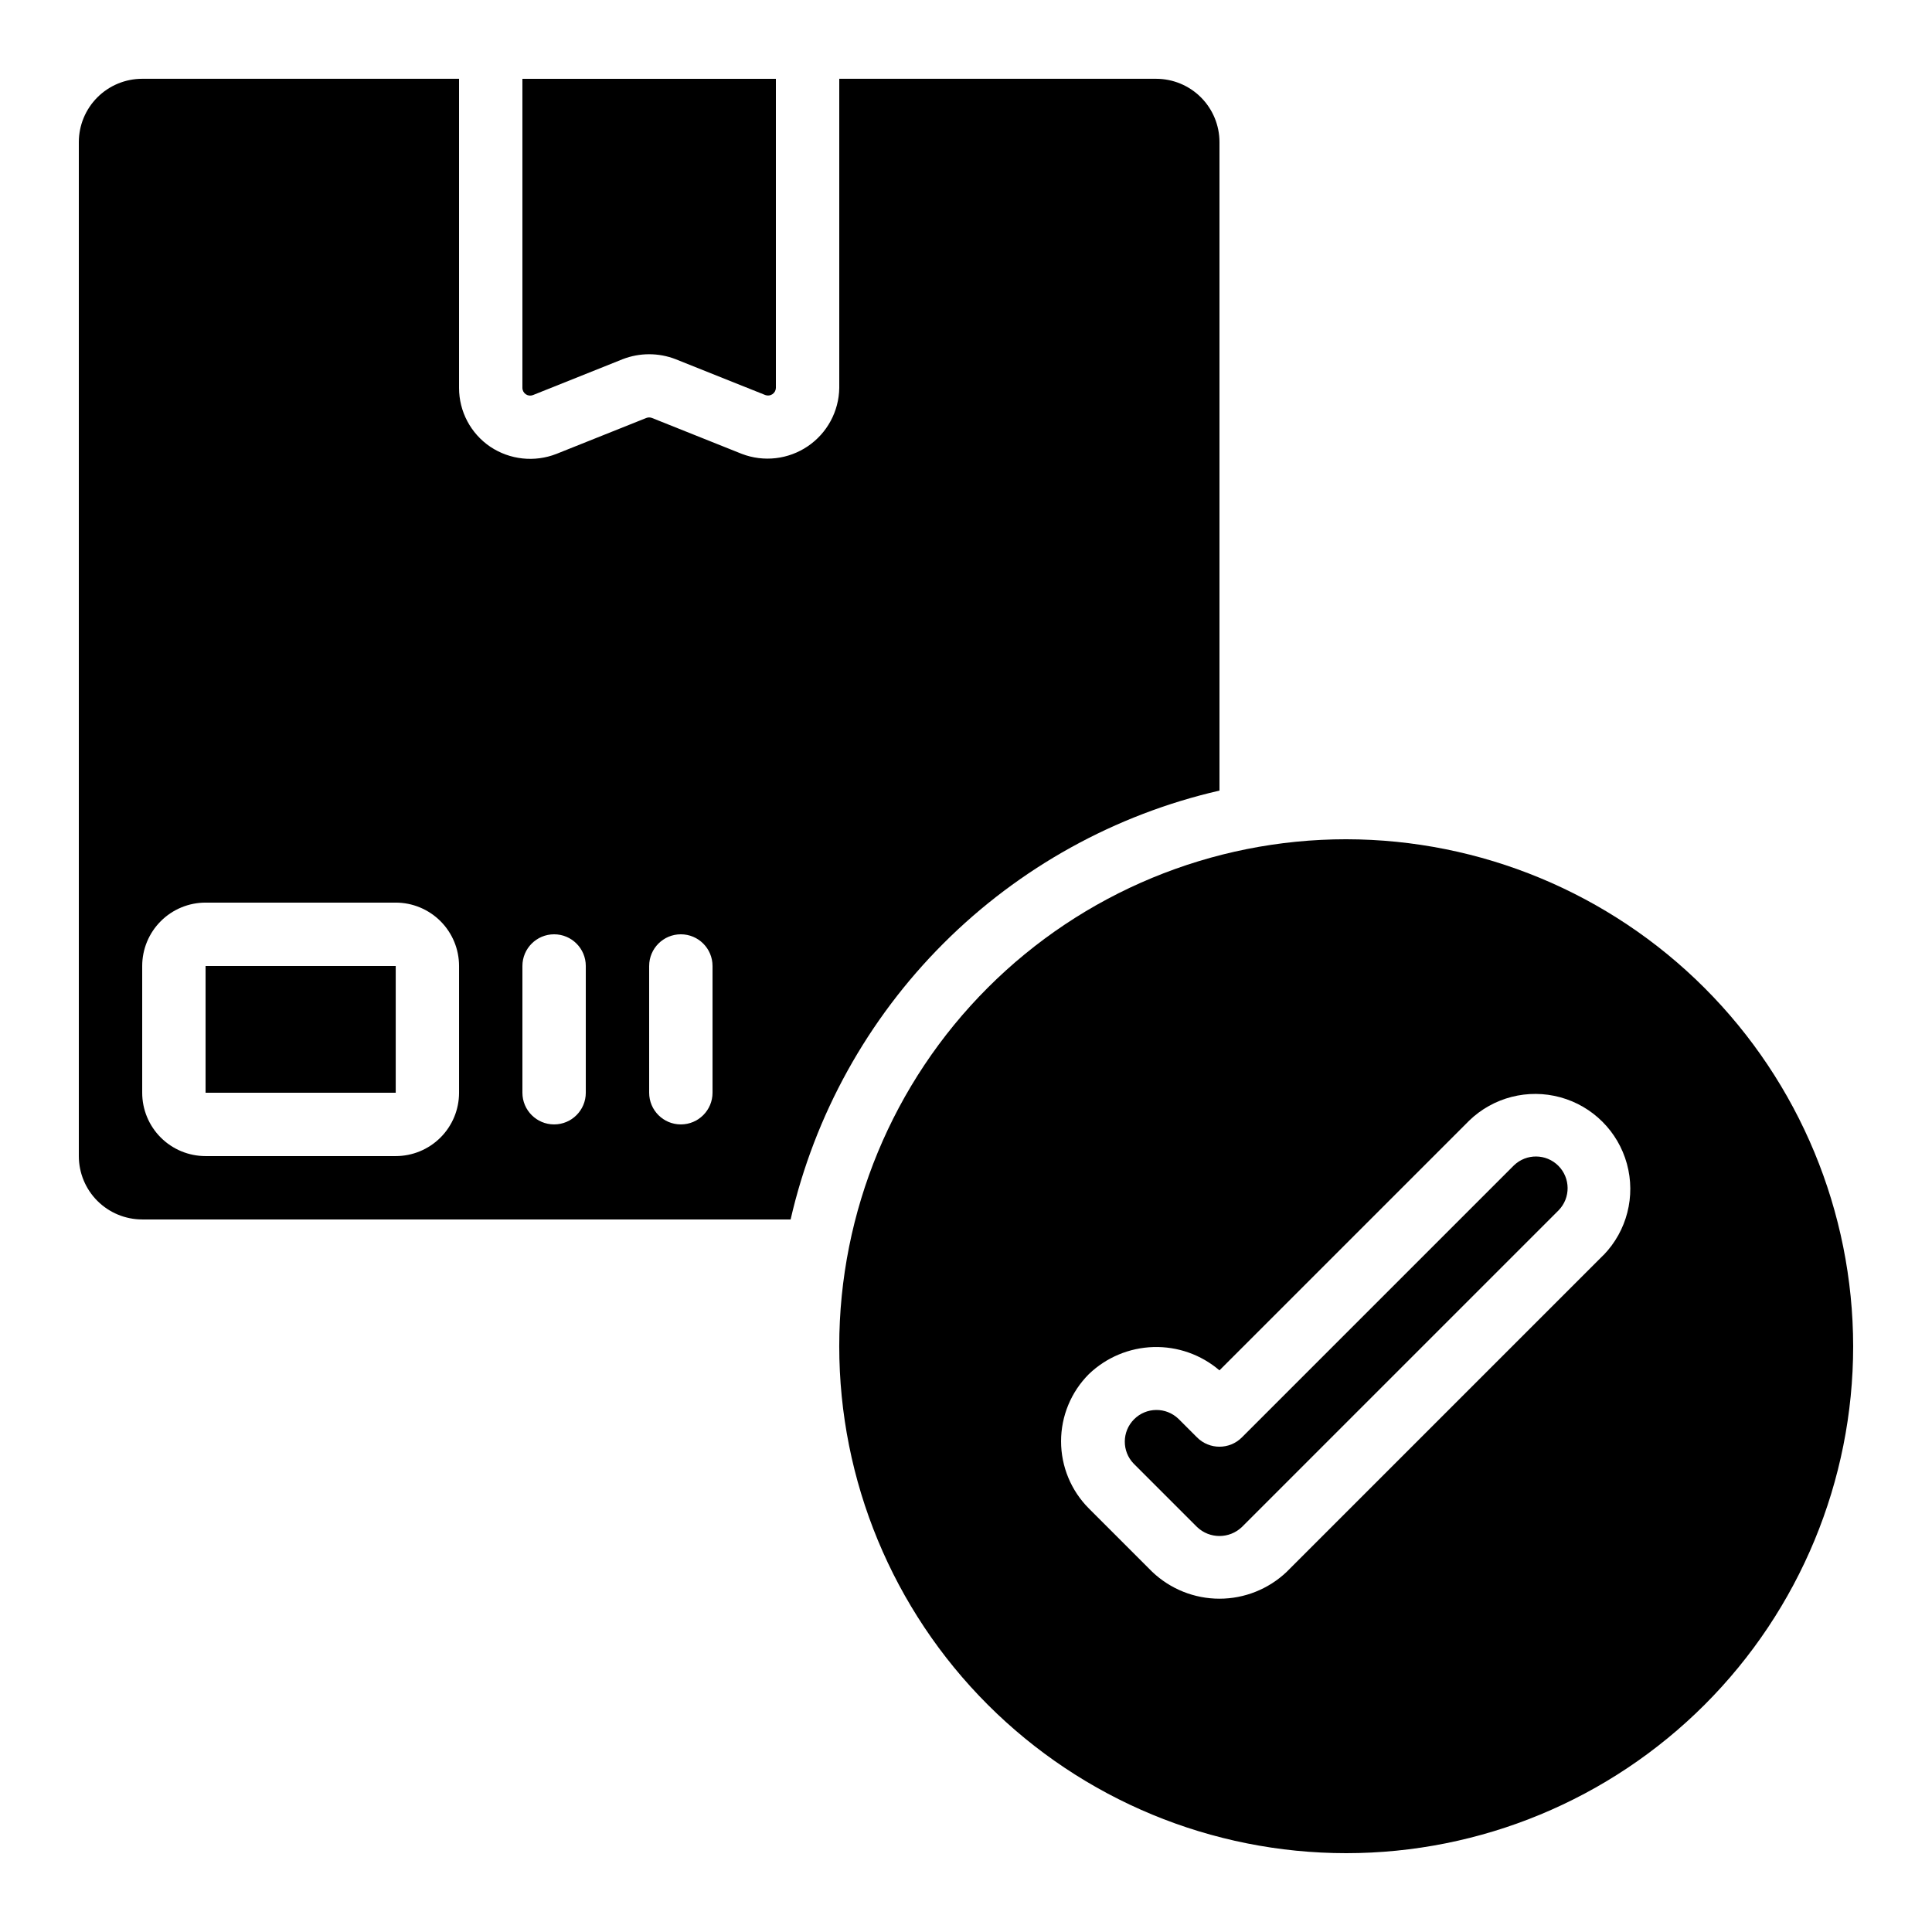 <?xml version="1.0" encoding="UTF-8"?>
<!-- Uploaded to: ICON Repo, www.svgrepo.com, Generator: ICON Repo Mixer Tools -->
<svg fill="#000000" width="800px" height="800px" version="1.1" viewBox="144 144 512 512" xmlns="http://www.w3.org/2000/svg">
 <g>
  <path d="m181.68 467.17h171.84c6.367-27.703 20.406-53.051 40.504-73.152 20.102-20.098 45.449-34.137 73.152-40.504v-171.84c0-4.453-1.77-8.723-4.918-11.875-3.148-3.148-7.422-4.918-11.875-4.918h-83.969v81.922c-0.09 6.211-3.207 11.984-8.352 15.469-5.144 3.484-11.668 4.234-17.469 2.012l-23.797-9.512c-0.488-0.195-1.035-0.195-1.527 0l-23.797 9.512c-5.805 2.281-12.359 1.574-17.547-1.891-5.176-3.5-8.277-9.344-8.273-15.59v-81.922h-83.969c-4.453 0-8.723 1.77-11.875 4.918-3.148 3.152-4.918 7.422-4.918 11.875v268.7c0 4.453 1.77 8.727 4.918 11.875 3.152 3.148 7.422 4.918 11.875 4.918zm134.35-67.176 0.004 0.004c0-4.641 3.758-8.398 8.395-8.398 4.641 0 8.398 3.758 8.398 8.398v33.586c0 4.637-3.758 8.398-8.398 8.398-4.637 0-8.395-3.762-8.395-8.398zm-33.586 0v0.004c0-4.641 3.762-8.398 8.398-8.398 4.637 0 8.398 3.758 8.398 8.398v33.586c0 4.637-3.762 8.398-8.398 8.398-4.637 0-8.398-3.762-8.398-8.398zm-100.76 0.004c0-4.457 1.77-8.727 4.922-11.875 3.148-3.152 7.418-4.922 11.875-4.922h50.383-0.004c4.453 0 8.727 1.77 11.875 4.922 3.148 3.148 4.918 7.418 4.918 11.875v33.586c0 4.453-1.77 8.727-4.918 11.875-3.148 3.148-7.422 4.918-11.875 4.918h-50.379c-4.457 0-8.727-1.77-11.875-4.918-3.152-3.148-4.922-7.422-4.922-11.875z"/>
  <path d="m285.24 248.7 23.797-9.523v0.004c4.5-1.738 9.488-1.738 13.988 0l23.797 9.512c0.629 0.23 1.328 0.145 1.883-0.23 0.551-0.375 0.895-0.988 0.914-1.656v-81.922h-67.176v81.922c0.008 0.672 0.348 1.301 0.902 1.68 0.559 0.379 1.266 0.457 1.895 0.215z"/>
  <path d="m198.48 400h50.391v33.586h-50.391z"/>
  <path d="m545.2 452.84-72.094 72.094c-3.277 3.277-8.594 3.277-11.871 0l-4.922-4.922v0.004c-3.297-3.184-8.531-3.137-11.77 0.102-3.242 3.238-3.285 8.477-0.105 11.77l16.793 16.793h0.004c3.324 3.168 8.547 3.168 11.871 0l83.969-83.969c3.184-3.293 3.137-8.531-0.102-11.77-3.238-3.238-8.477-3.285-11.773-0.102z"/>
  <path d="m500.76 366.41c-35.633 0-69.805 14.156-95 39.352-25.195 25.195-39.352 59.367-39.352 95 0 35.629 14.156 69.801 39.352 94.996 25.195 25.195 59.367 39.352 95 39.352 35.629 0 69.801-14.156 94.996-39.352 25.195-25.195 39.352-59.367 39.352-94.996-0.043-35.621-14.211-69.77-39.395-94.953-25.188-25.188-59.336-39.355-94.953-39.398zm68.191 110.18-83.969 83.969c-4.809 4.566-11.184 7.113-17.812 7.113s-13.004-2.547-17.809-7.113l-16.793-16.793c-4.723-4.727-7.375-11.133-7.375-17.812 0-6.68 2.652-13.086 7.375-17.809 4.617-4.426 10.715-6.981 17.109-7.164 6.394-0.184 12.629 2.016 17.492 6.176l66.184-66.184v-0.004c6.398-6.18 15.582-8.523 24.164-6.172 8.578 2.352 15.281 9.055 17.633 17.633 2.352 8.578 0.004 17.762-6.176 24.16z"/>
 </g>
</svg>